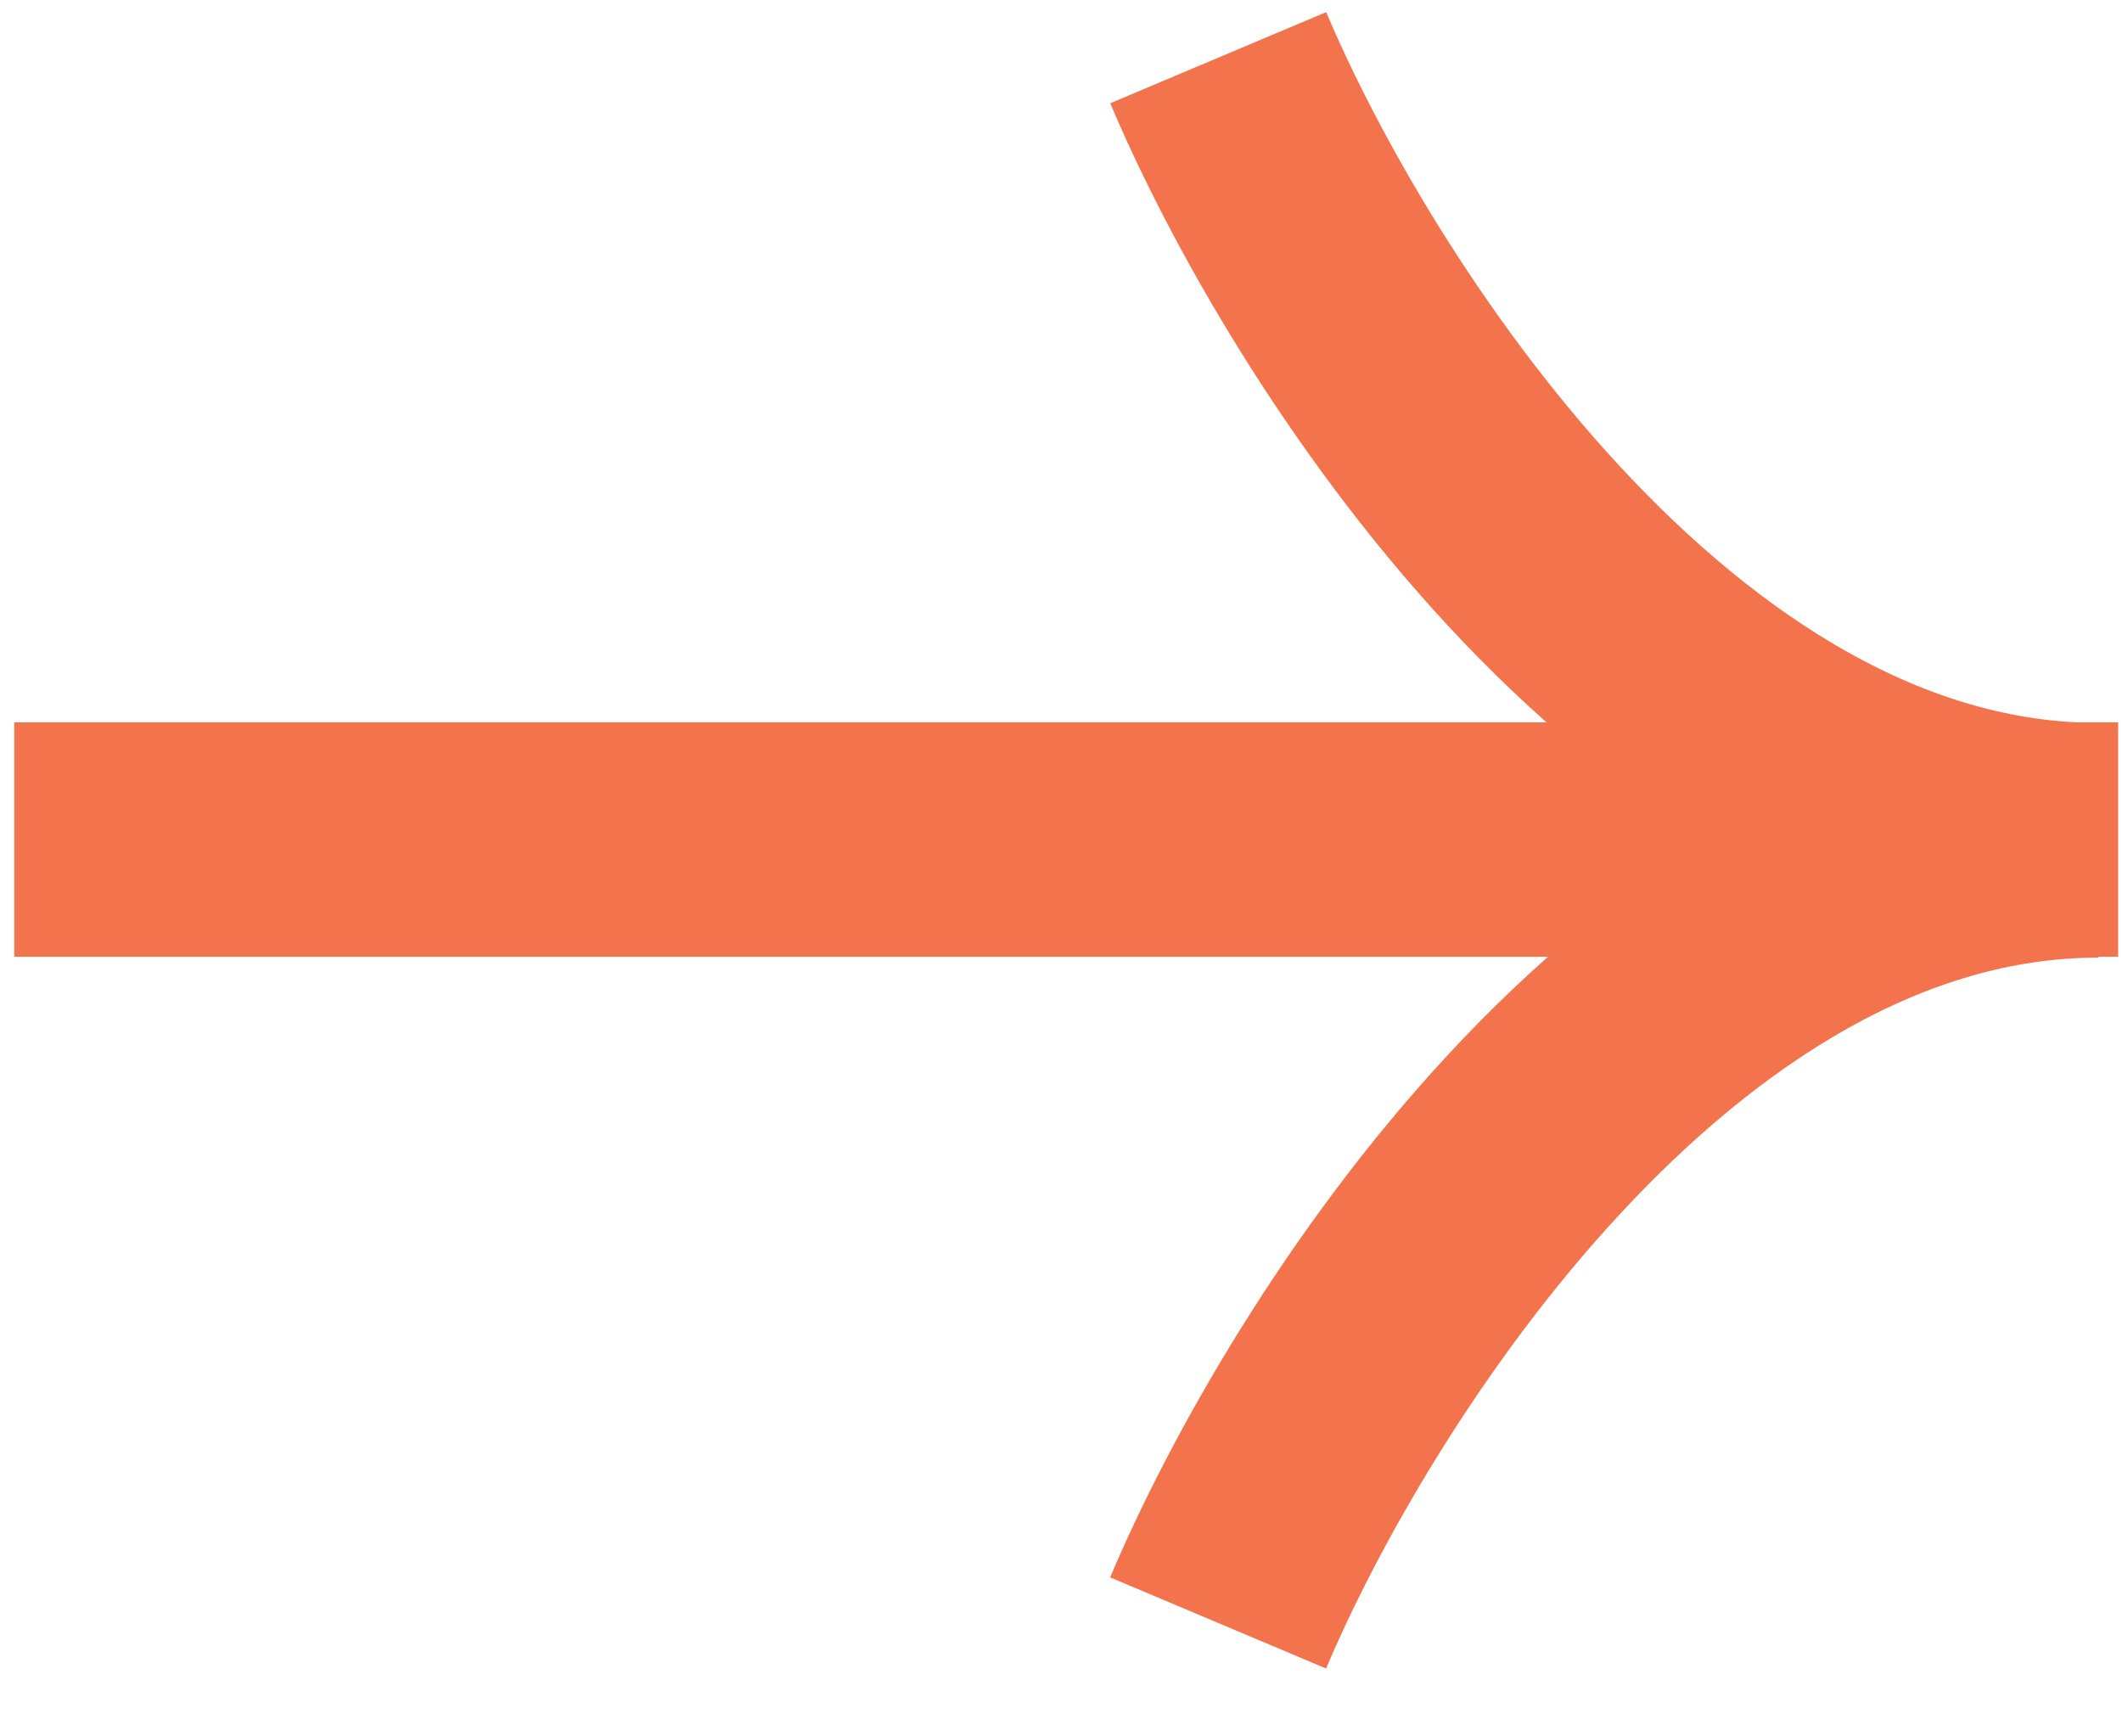 <svg width="22" height="18" viewBox="0 0 22 18" fill="none" xmlns="http://www.w3.org/2000/svg">
<path d="M0.148 8.703L21.96 8.703M12.63 0.598C13.771 3.302 17.193 8.709 21.756 8.709M12.629 16.824C13.77 14.12 17.192 8.712 21.755 8.712" stroke="#F3734C" stroke-width="2.43"/>
</svg>
